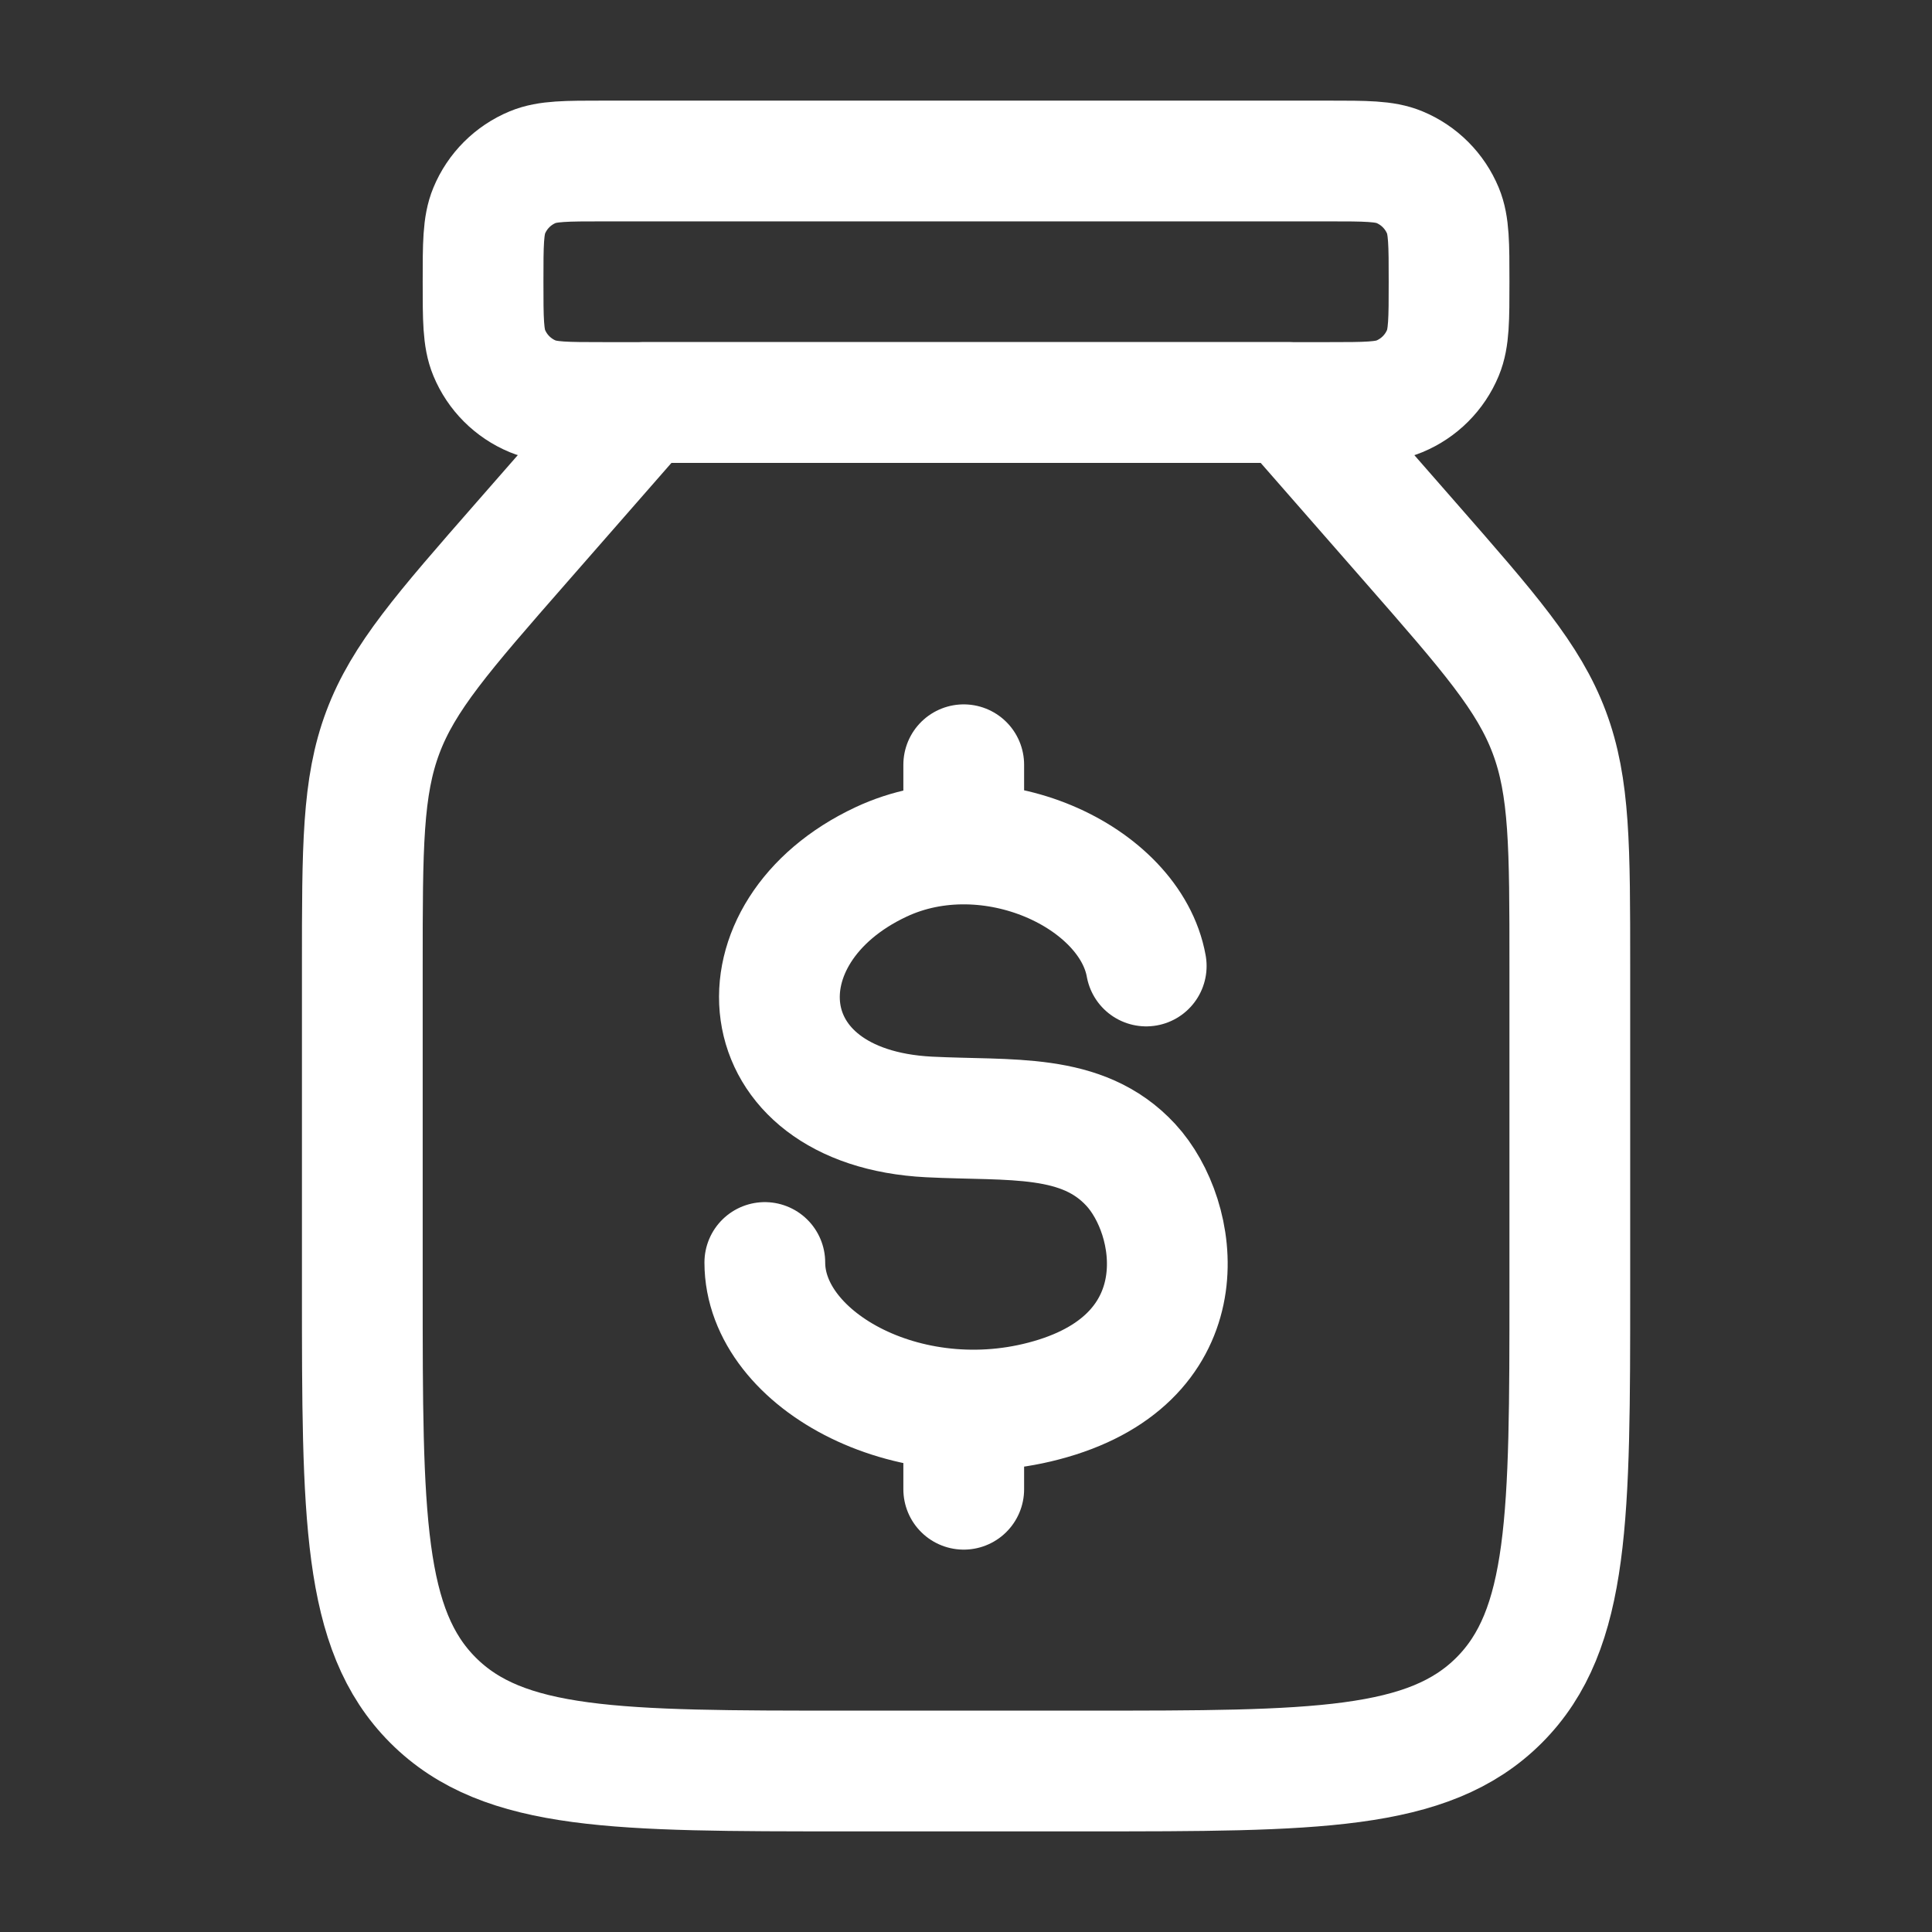 <svg xmlns="http://www.w3.org/2000/svg" width="144" height="144" viewBox="0 0 144 144" fill="none"><rect x="0" y="0" width="144" height="144" fill="#333333" stroke="none"/><path d="M117.005 96V72.035C117.005 63.117 117.005 58.658 115.471 54.576C113.938 50.495 111.001 47.139 105.128 40.427L96.005 30H48.005L38.881 40.427C33.008 47.139 30.072 50.495 28.538 54.576C27.005 58.658 27.005 63.117 27.005 72.035V96C27.005 112.97 27.005 121.456 32.277 126.728C37.549 132 46.034 132 63.005 132H81.005C97.975 132 106.46 132 111.733 126.728C117.005 121.456 117.005 112.97 117.005 96Z" stroke="white" stroke-width="9" stroke-linecap="round" stroke-linejoin="round"></path><path d="M57.005 94.099C57.005 101.475 68.128 107.522 78.8 104.132C89.472 100.741 87.903 90.749 84.283 86.825C80.662 82.901 75.335 83.559 69.244 83.251C55.557 82.556 54.591 69.433 65.673 64.241C73.803 60.432 84.232 65.317 85.433 72M71.831 57V62.866M71.831 106.322V111" stroke="white" stroke-width="9" stroke-linecap="round" stroke-linejoin="round"></path><path d="M45.005 12H99.005C101.8 12 103.198 12 104.301 12.457C105.771 13.066 106.939 14.234 107.548 15.704C108.005 16.806 108.005 18.204 108.005 21C108.005 23.796 108.005 25.194 107.548 26.296C106.939 27.766 105.771 28.934 104.301 29.543C103.198 30 101.8 30 99.005 30H45.005C42.209 30 40.811 30 39.709 29.543C38.239 28.934 37.07 27.766 36.462 26.296C36.005 25.194 36.005 23.796 36.005 21C36.005 18.204 36.005 16.806 36.462 15.704C37.07 14.234 38.239 13.066 39.709 12.457C40.811 12 42.209 12 45.005 12Z" stroke="white" stroke-width="9" stroke-linecap="round" stroke-linejoin="round"></path></svg>